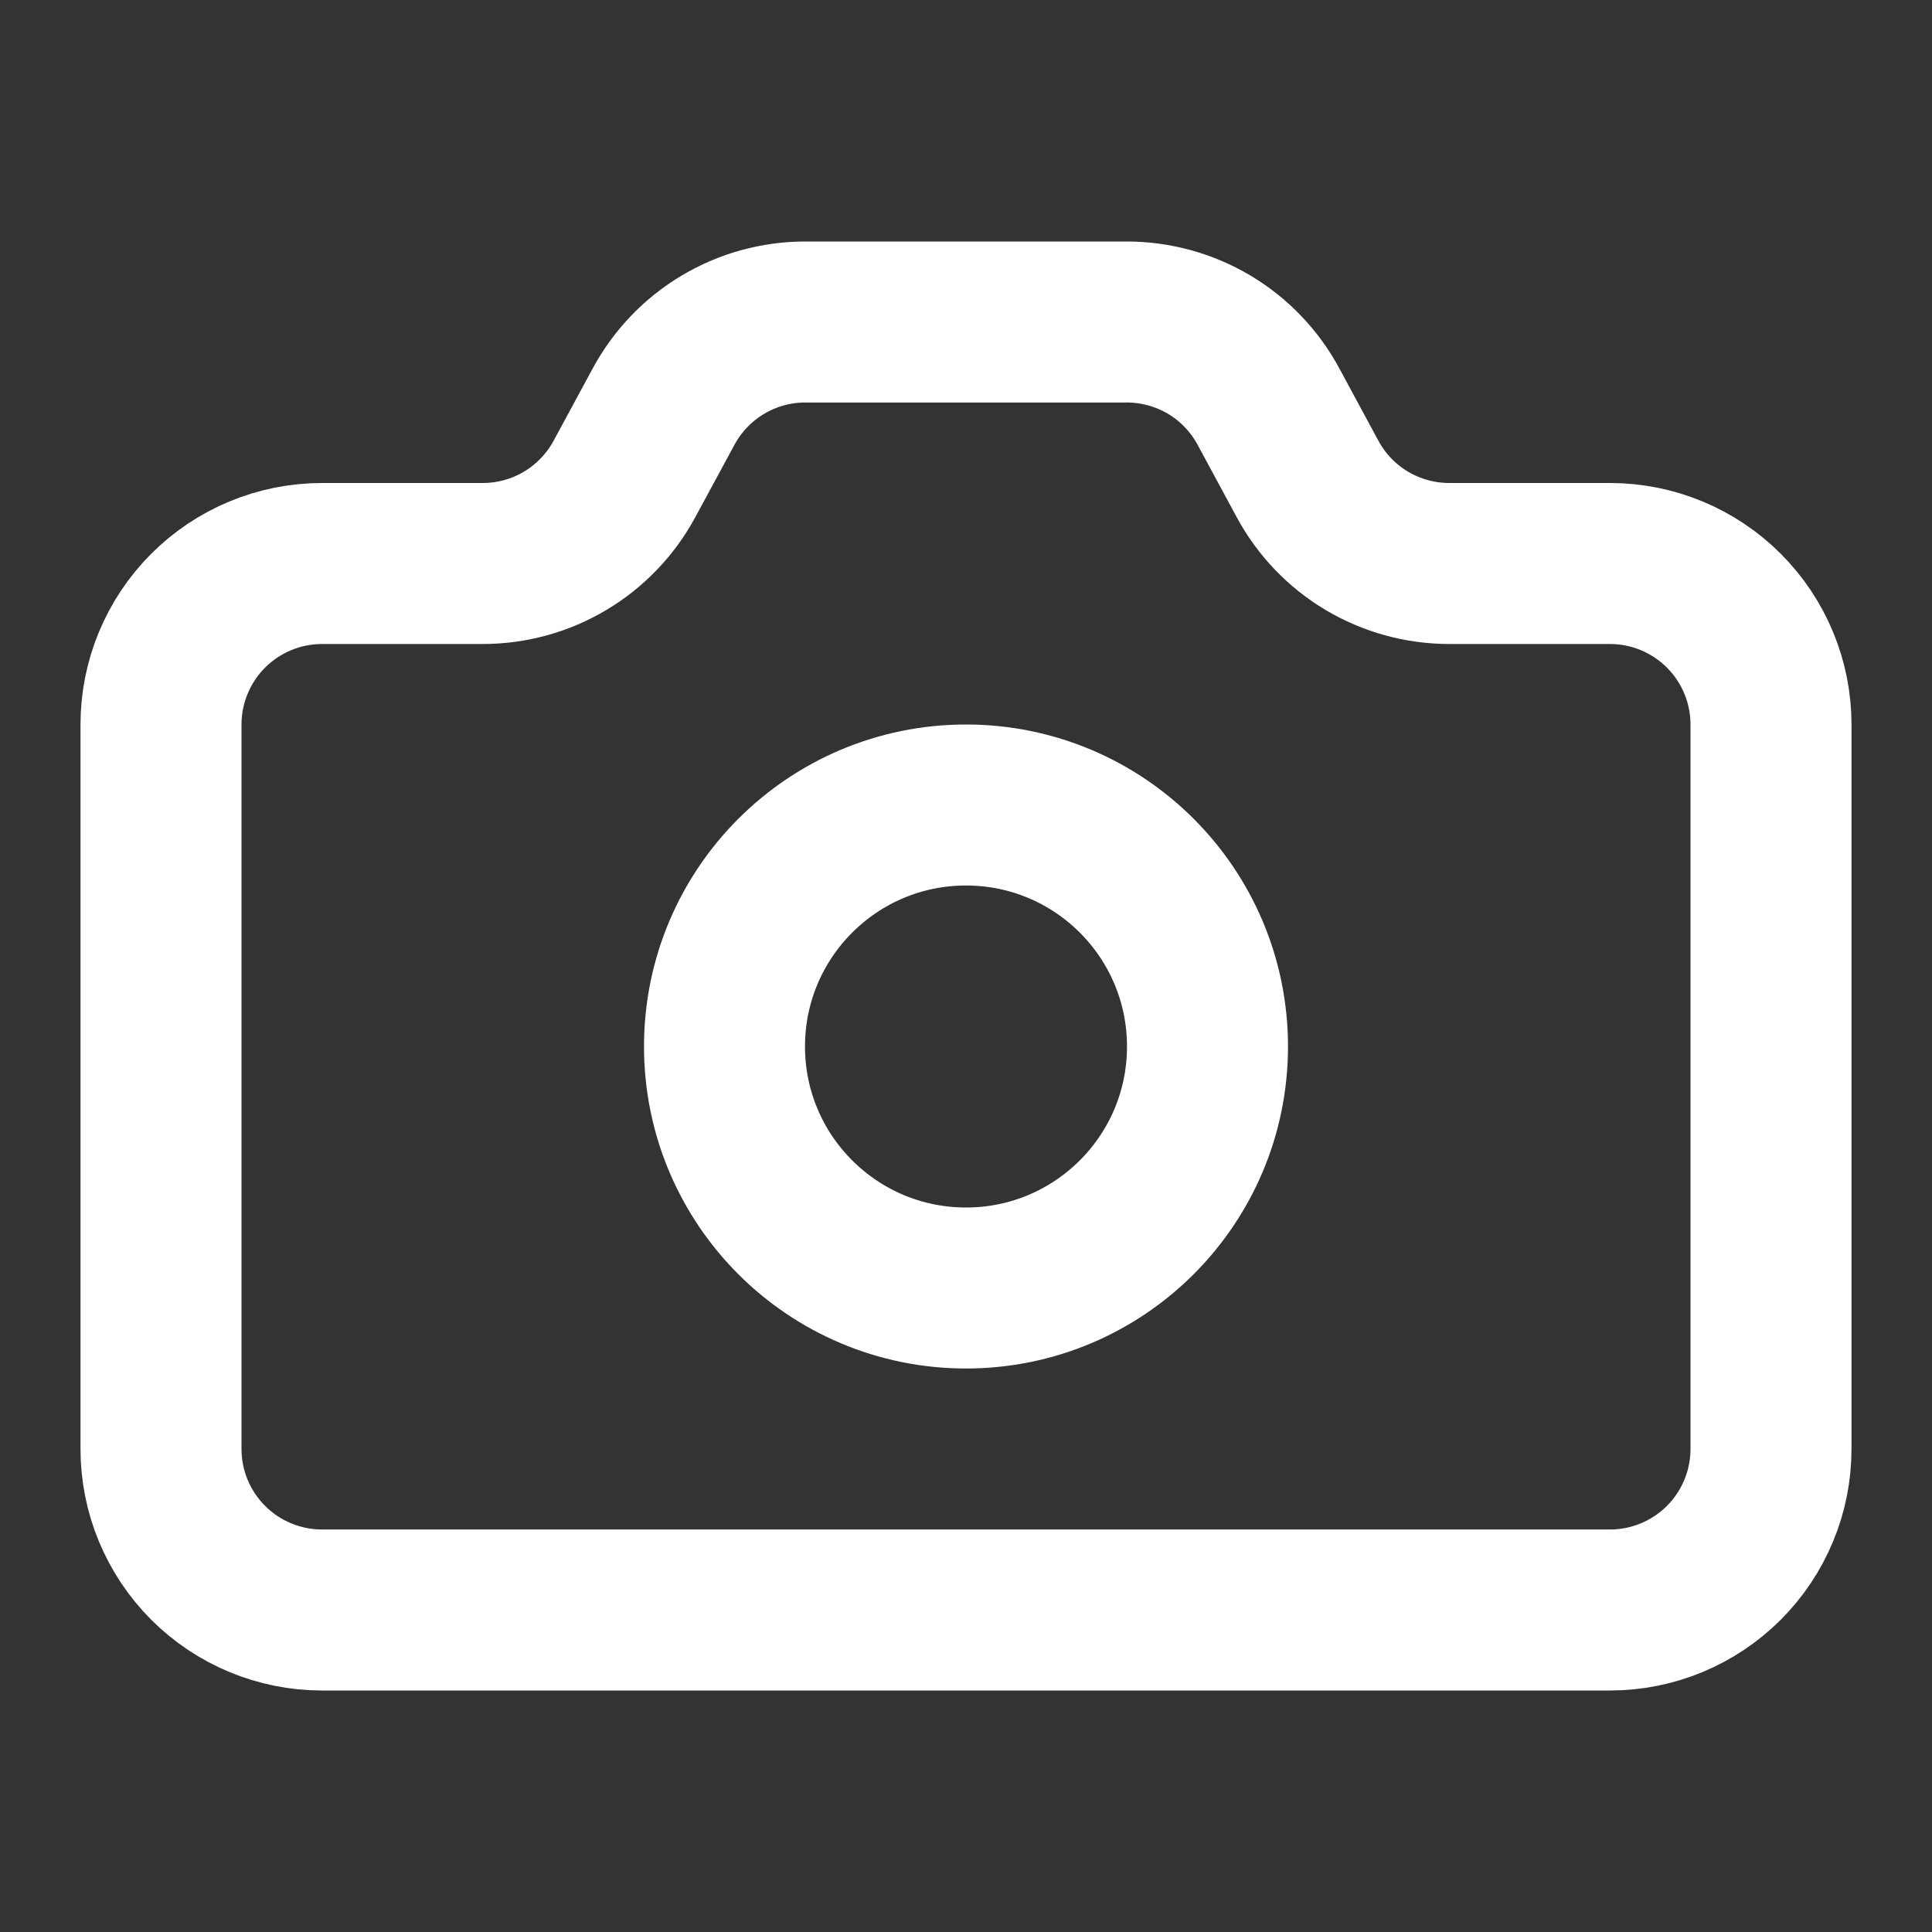 <?xml version="1.0" encoding="UTF-8"?> <svg xmlns="http://www.w3.org/2000/svg" width="24" height="24" viewBox="0 0 24 24" fill="none"><rect x="0" y="0" width="24" height="24" fill="#333333" stroke="none"/><path d="M13.997 4C14.358 4 14.712 4.098 15.022 4.282C15.332 4.467 15.586 4.733 15.757 5.05L16.243 5.95C16.414 6.267 16.668 6.533 16.978 6.718C17.288 6.902 17.642 7 18.003 7H20C20.53 7 21.039 7.211 21.414 7.586C21.789 7.961 22 8.47 22 9V18C22 18.53 21.789 19.039 21.414 19.414C21.039 19.789 20.53 20 20 20H4C3.47 20 2.961 19.789 2.586 19.414C2.211 19.039 2 18.53 2 18V9C2 8.47 2.211 7.961 2.586 7.586C2.961 7.211 3.47 7 4 7H5.997C6.357 7 6.711 6.903 7.021 6.718C7.33 6.534 7.584 6.269 7.756 5.952L8.245 5.048C8.417 4.731 8.671 4.466 8.98 4.282C9.29 4.097 9.644 4 10.004 4H13.997Z" stroke="white" stroke-width="2" stroke-linecap="round" stroke-linejoin="round"></path><path d="M12 16C13.657 16 15 14.657 15 13C15 11.343 13.657 10 12 10C10.343 10 9 11.343 9 13C9 14.657 10.343 16 12 16Z" stroke="white" stroke-width="2" stroke-linecap="round" stroke-linejoin="round"></path></svg> 